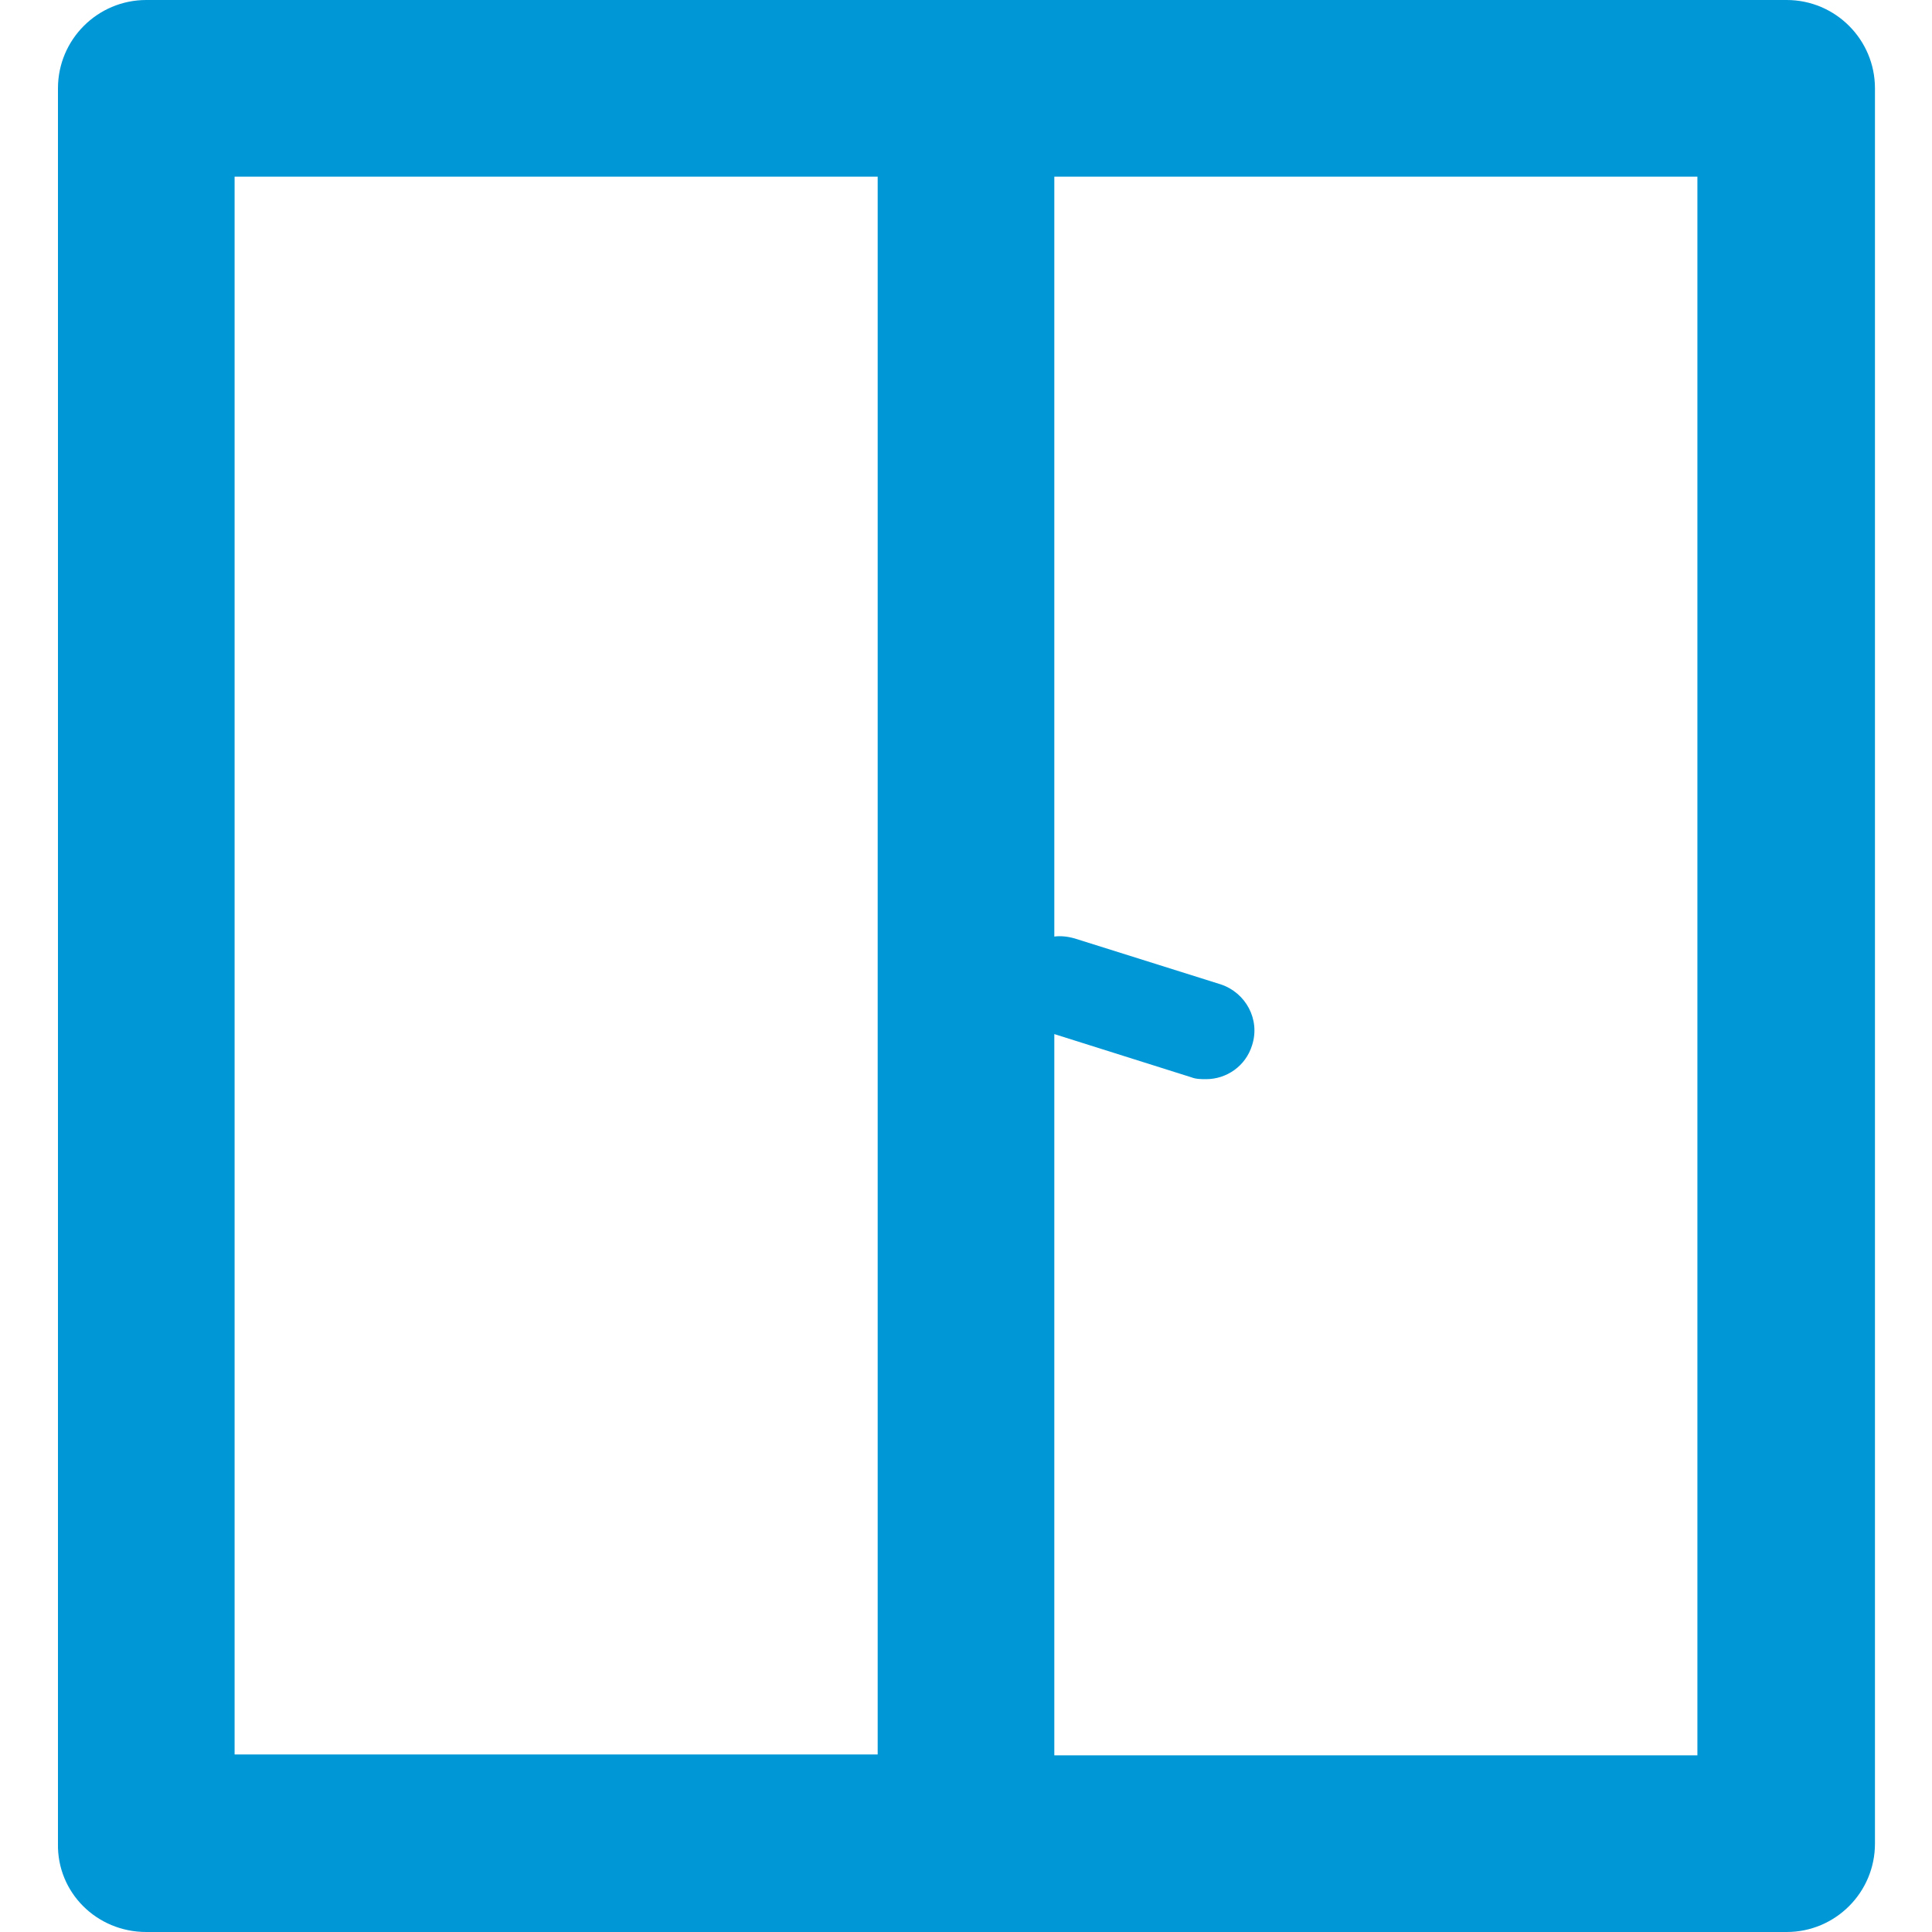 <?xml version="1.0" encoding="UTF-8"?>
<svg id="Ebene_1" data-name="Ebene 1" xmlns="http://www.w3.org/2000/svg" version="1.1" viewBox="0 0 420 420">
  <defs>
    <style>
      .cls-1 {
        fill: #0097d7;
        stroke-width: 0px;
      }
    </style>
  </defs>
  <path class="cls-1" d="M31.8,420h356.6c10.6,0,19.2-8.6,19.2-19.2V19.2c0-10.6-8.6-19.2-19.2-19.2H31.8C21.2,0,12.6,8.6,12.6,19.2v381.6c-.2,10.6,8.4,19.2,19.2,19.2ZM369,381.6h-139.8v-156.8l29.8,9.4c1,.4,2.2.4,3.2.4,4.4,0,8.6-2.8,10-7.4,1.8-5.6-1.4-11.4-6.8-13.2l-31.8-10c-1.4-.4-3-.6-4.4-.4V38.4h139.8v343.2h0ZM51,38.4h139.8v343H51V38.4Z"/>
</svg>